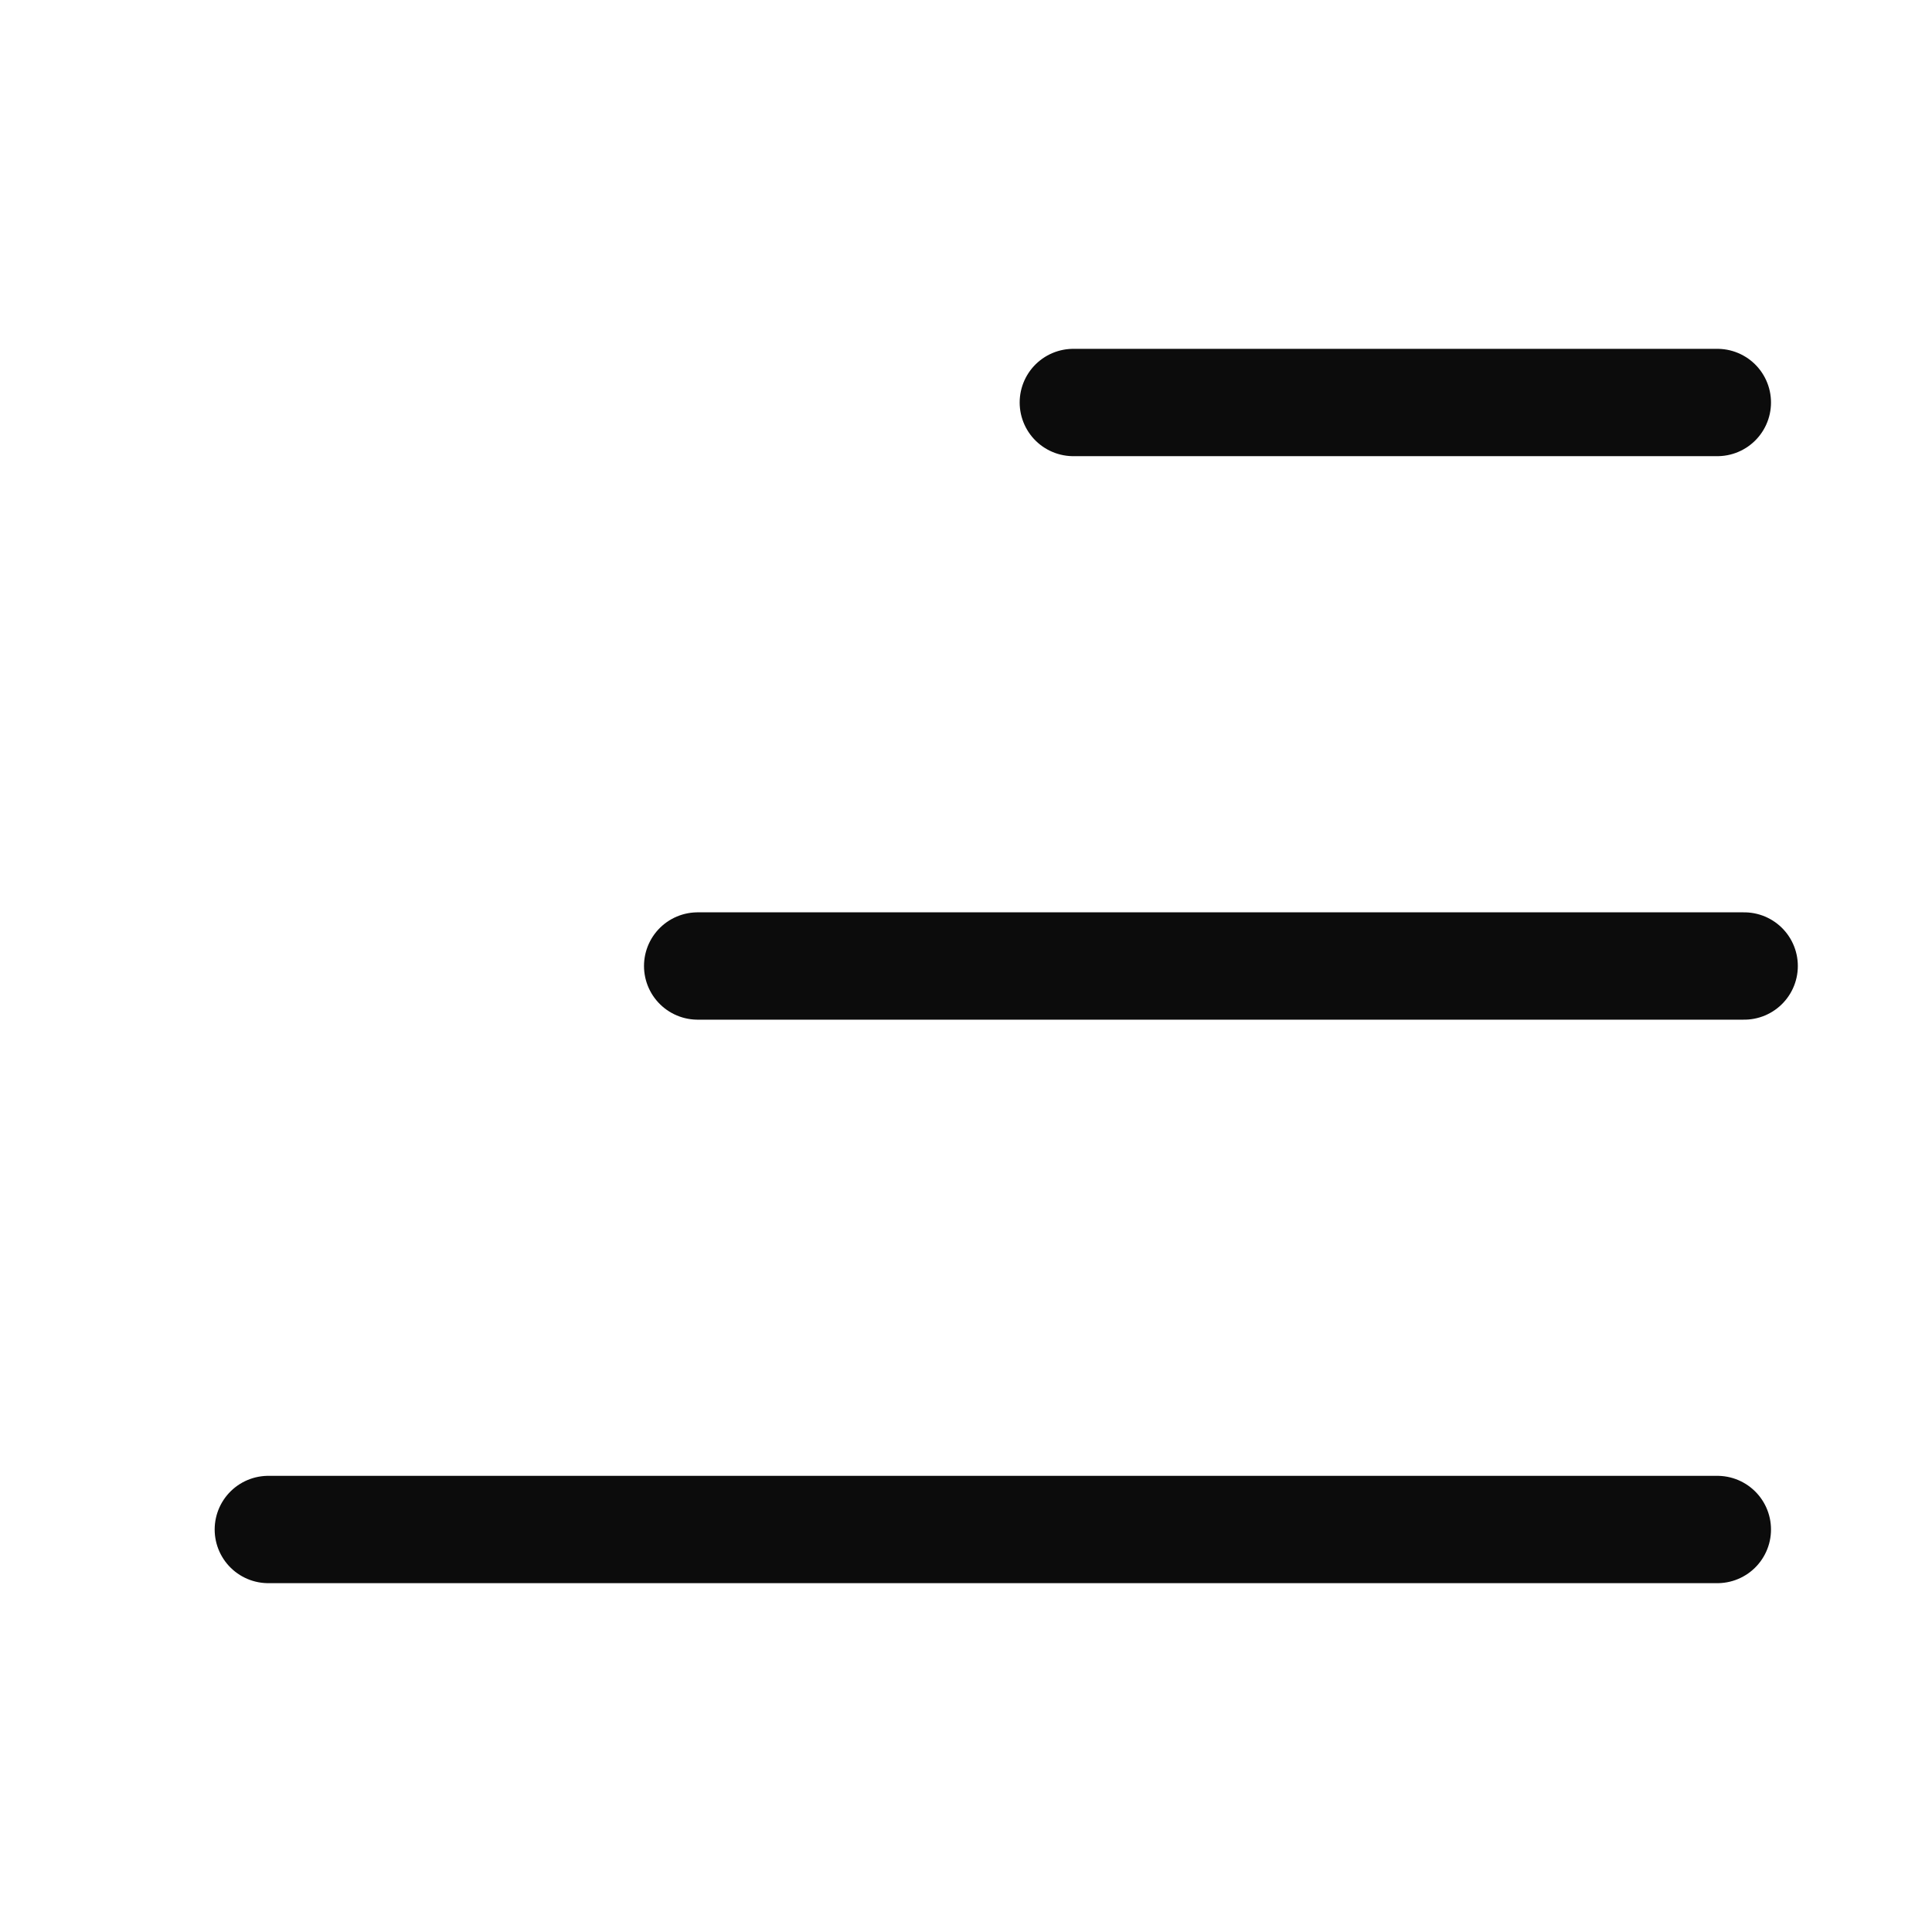 <svg width="36" height="36" viewBox="0 0 36 36" fill="none" xmlns="http://www.w3.org/2000/svg">
<path d="M20 7.5H32" stroke="#0C0C0C" stroke-width="2" stroke-linecap="round" stroke-linejoin="round"/>
<path d="M13 18H32.5" stroke="#0C0C0C" stroke-width="2" stroke-linecap="round" stroke-linejoin="round"/>
<path d="M5 28.5H32" stroke="#0C0C0C" stroke-width="2" stroke-linecap="round" stroke-linejoin="round"/>
</svg>
